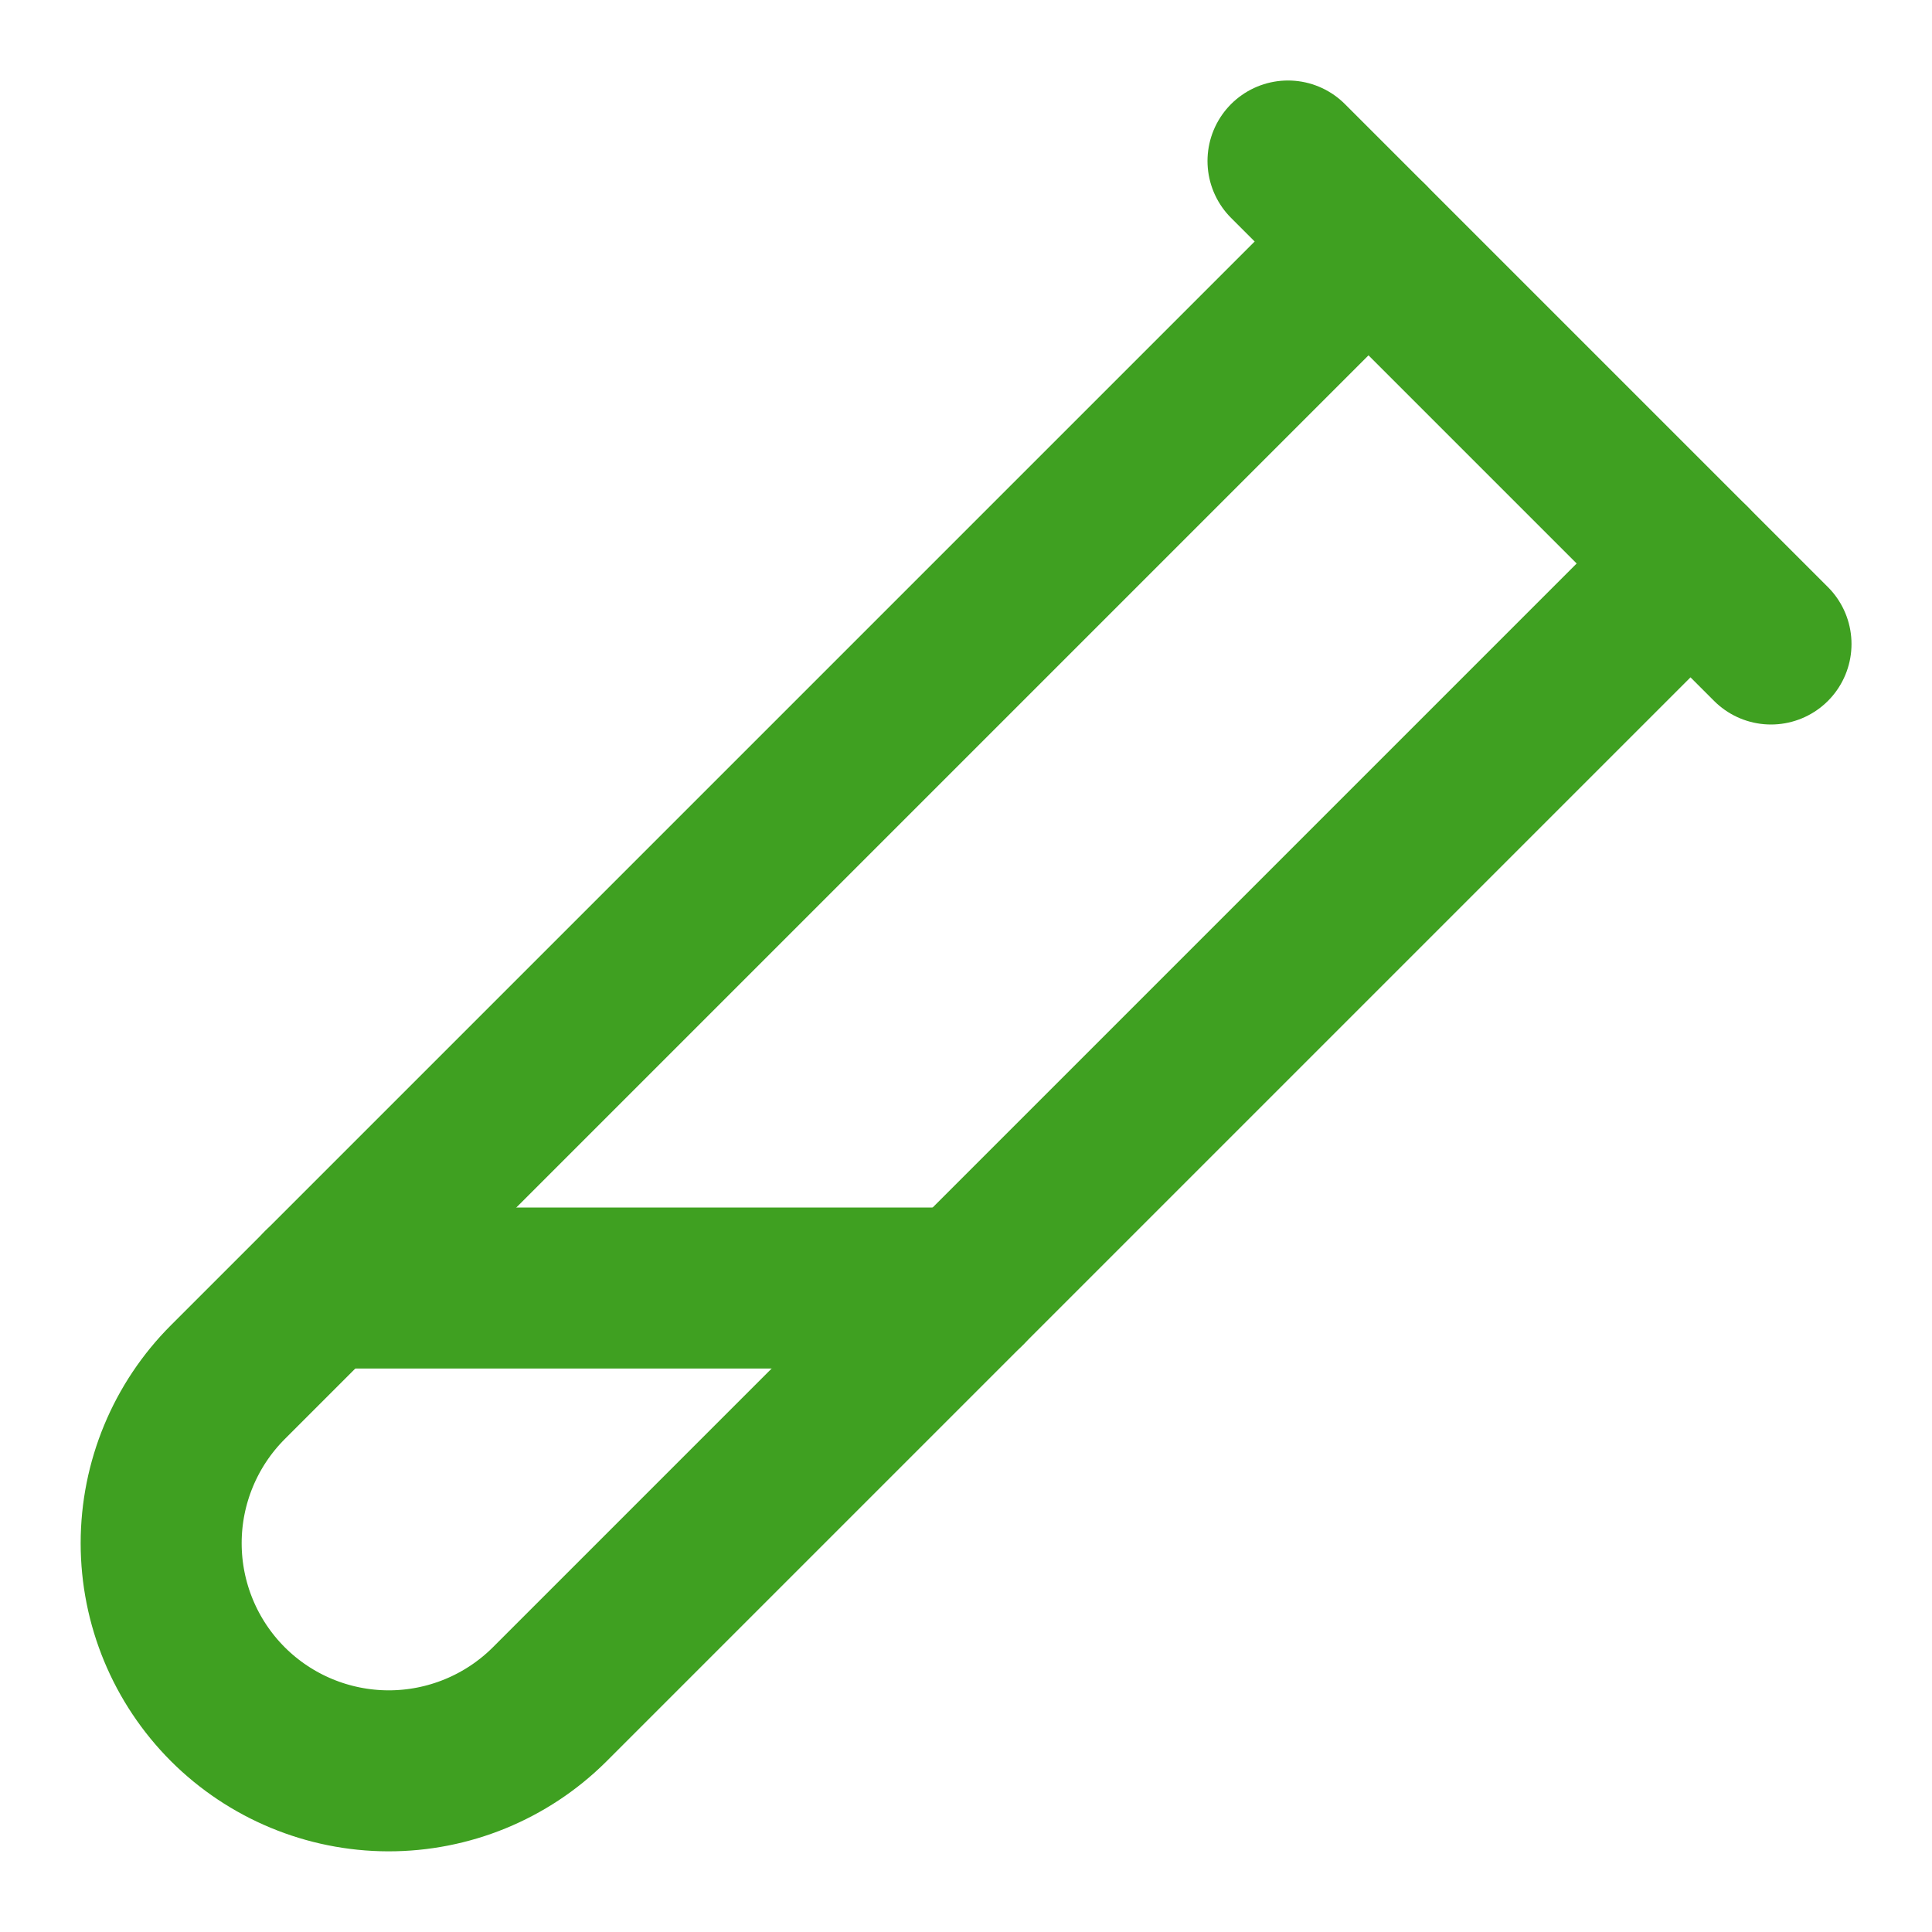 <?xml version="1.0" encoding="UTF-8"?>
<svg xmlns="http://www.w3.org/2000/svg" width="48" height="48" viewBox="0 0 48 48" fill="none">
  <path d="M42 14L13.64 42.36C12.577 43.411 11.141 43.999 9.646 43.996C8.151 43.992 6.718 43.397 5.66 42.34C4.6 41.279 4.004 39.84 4.004 38.34C4.004 36.84 4.6 35.401 5.66 34.34L34 6" stroke="#3FA021" stroke-width="4" stroke-linecap="round" stroke-linejoin="round"></path>
  <path d="M32 4L44 16" stroke="#3FA021" stroke-width="4" stroke-linecap="round" stroke-linejoin="round"></path>
  <path d="M24 32H8" stroke="#3FA021" stroke-width="4" stroke-linecap="round" stroke-linejoin="round"></path>
</svg>
